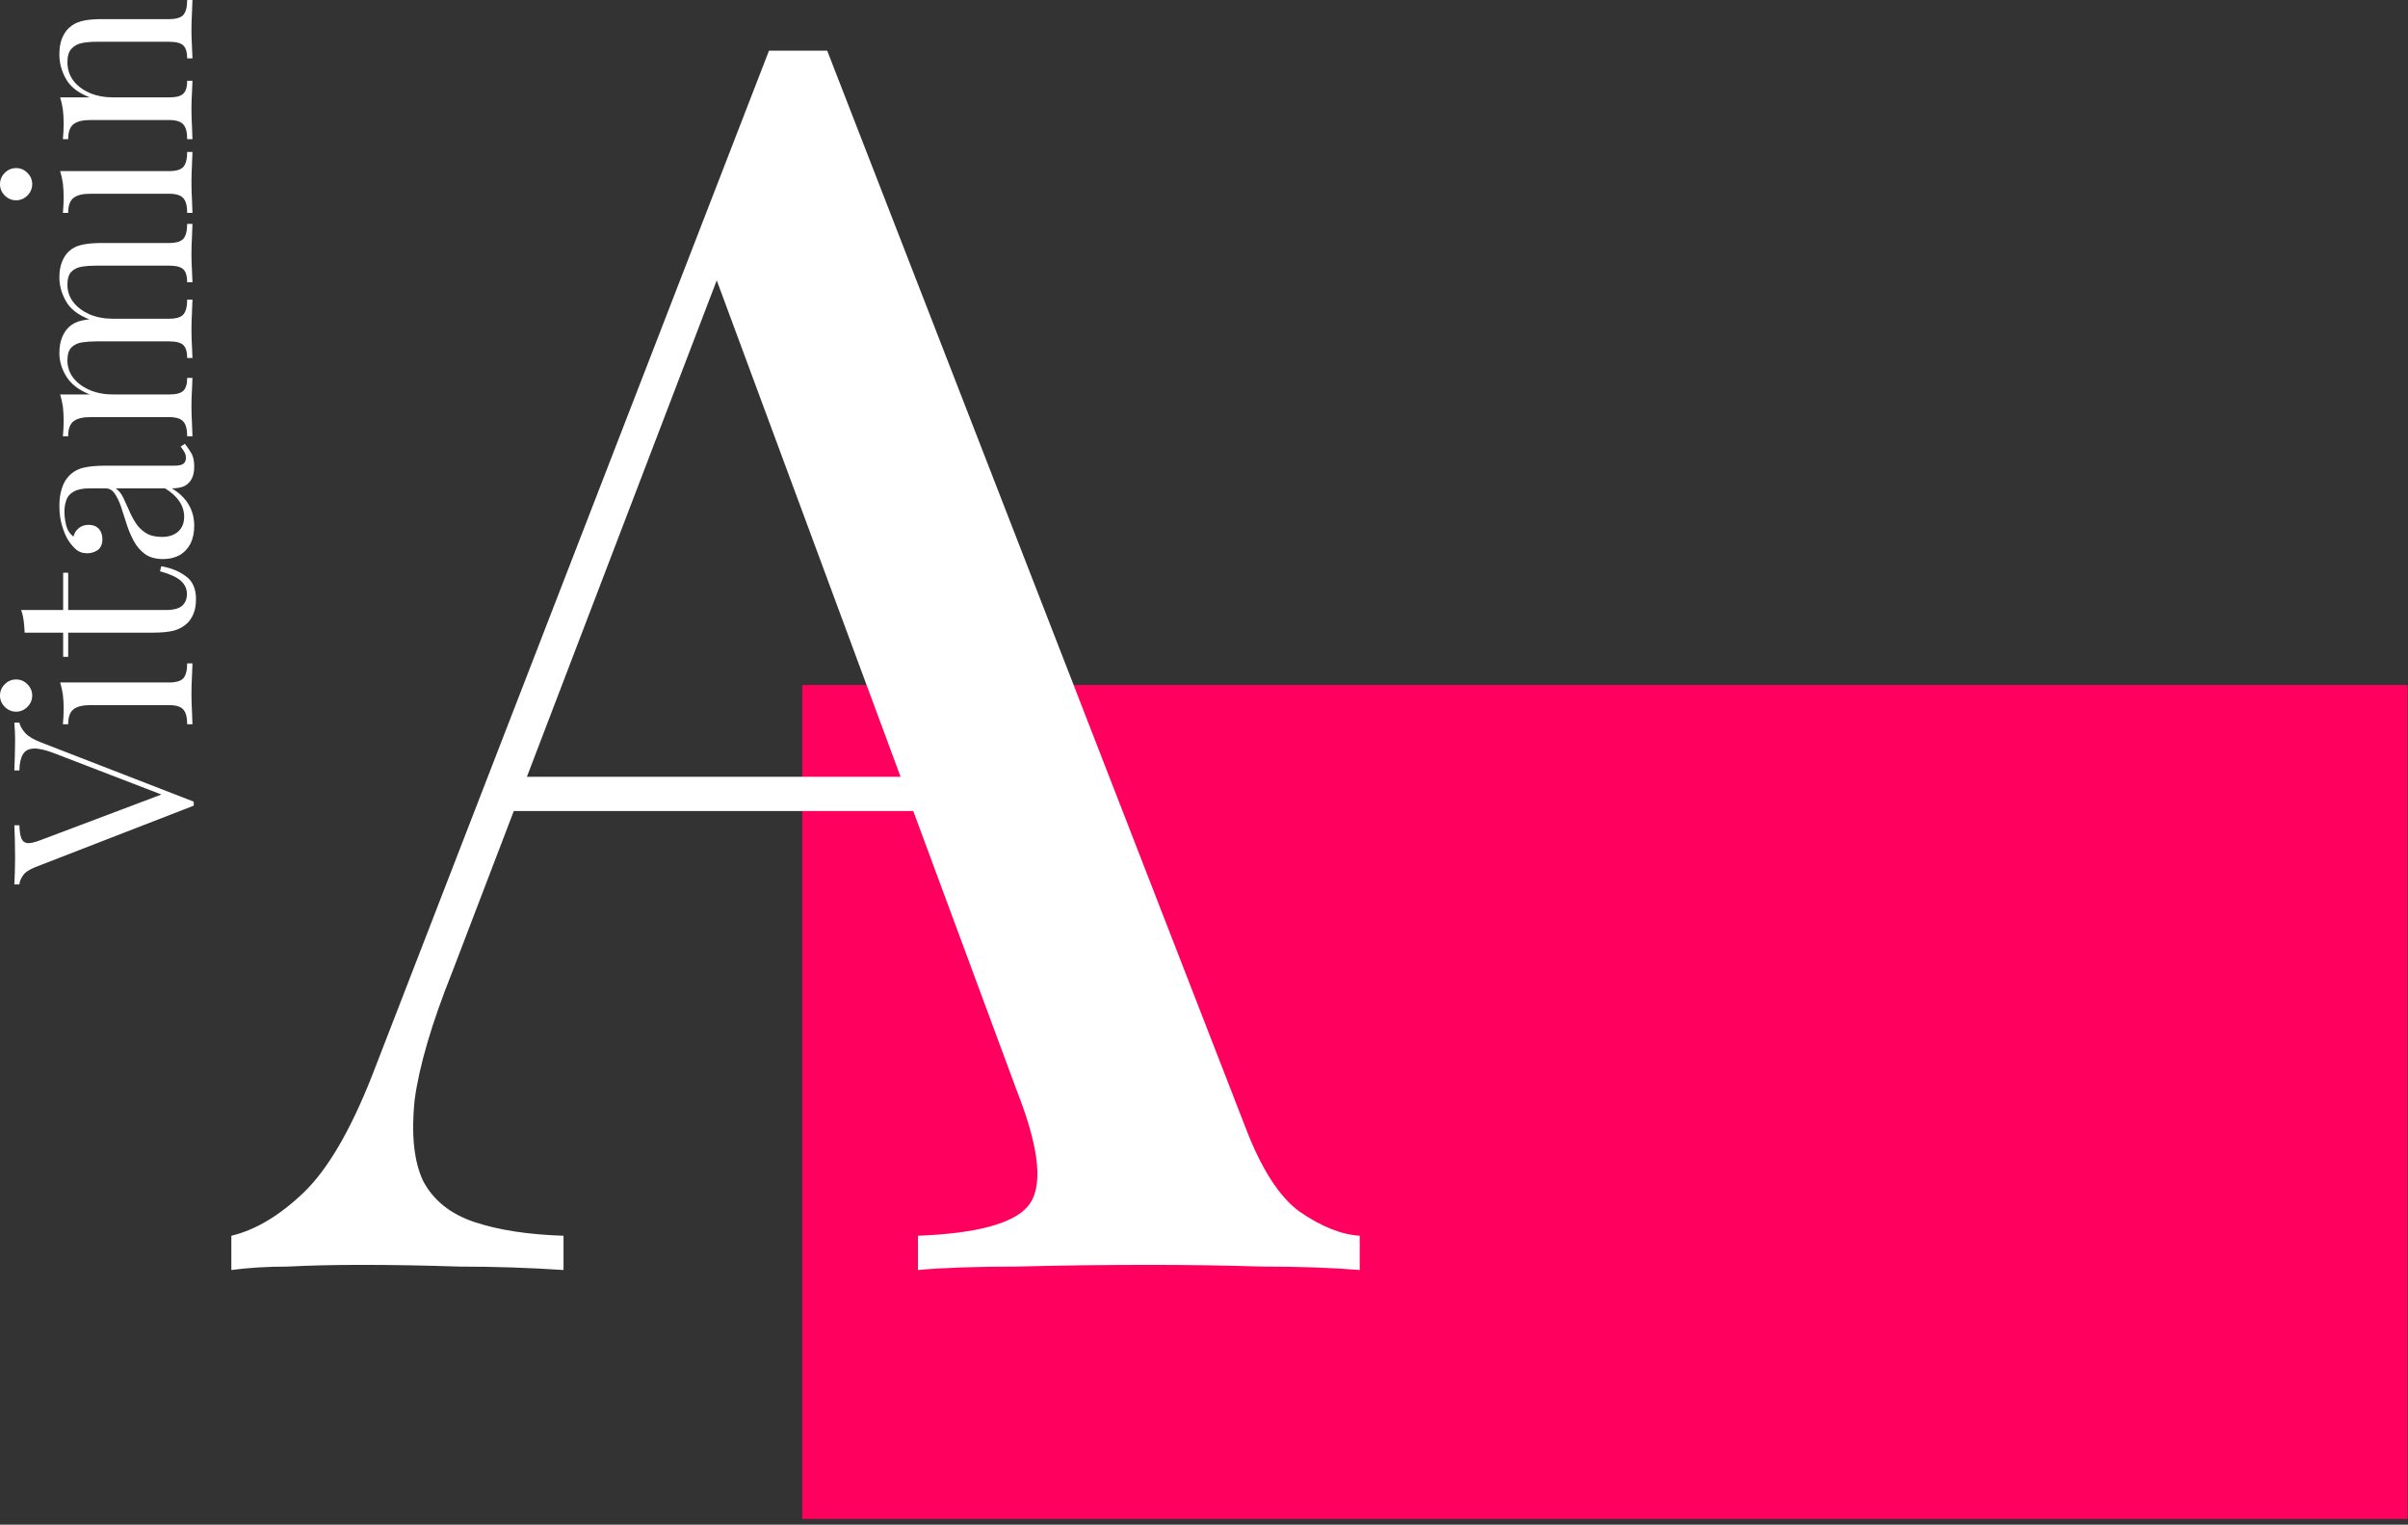 <svg width="387" height="245" viewBox="0 0 387 245" fill="none" xmlns="http://www.w3.org/2000/svg">
<rect x="0" y="0" width="387" height="245" fill="#333333" stroke="none"/>
<path d="M128.932 110.074H386.932V244.074H128.932V110.074Z" fill="#FF005E"/>
<path d="M132.944 8.144L200.088 180.959C202.656 187.746 205.591 192.333 208.894 194.718C212.379 197.103 215.59 198.387 218.525 198.57V204.074C214.122 203.707 208.894 203.523 202.84 203.523C196.969 203.34 191.007 203.248 184.953 203.248C177.248 203.248 170.093 203.34 163.489 203.523C156.884 203.523 151.564 203.707 147.528 204.074V198.57C156.884 198.203 162.755 196.644 165.14 193.892C167.708 190.957 167.158 184.811 163.489 175.455L113.956 41.717L118.359 36.763L72.679 156.192C69.376 164.448 67.359 171.327 66.625 176.831C66.074 182.334 66.533 186.646 68.001 189.764C69.652 192.883 72.403 195.085 76.256 196.369C80.109 197.653 84.878 198.387 90.566 198.57V204.074C85.062 203.707 79.466 203.523 73.779 203.523C68.276 203.34 63.047 203.248 58.094 203.248C53.691 203.248 49.747 203.34 46.261 203.523C42.959 203.523 39.932 203.707 37.18 204.074V198.57C41.033 197.653 44.885 195.36 48.738 191.691C52.59 188.022 56.26 181.784 59.745 172.978L123.587 8.144C125.055 8.144 126.614 8.144 128.265 8.144C129.917 8.144 131.476 8.144 132.944 8.144ZM161.838 124.821V130.325H79.834L82.585 124.821H161.838Z" fill="white"/>
<path d="M2.305 116.117H3.113C3.221 116.629 3.531 117.182 4.043 117.775C4.556 118.341 5.418 118.853 6.631 119.311L31.134 128.813C31.134 128.867 31.134 128.921 31.134 128.975C31.134 129.029 31.134 129.083 31.134 129.137C31.134 129.191 31.134 129.245 31.134 129.299C31.134 129.352 31.134 129.406 31.134 129.46L5.701 139.326C4.677 139.731 4.003 140.189 3.68 140.701C3.329 141.213 3.14 141.685 3.113 142.116H2.305C2.332 141.577 2.359 140.917 2.386 140.135C2.413 139.326 2.426 138.545 2.426 137.79C2.426 136.738 2.413 135.755 2.386 134.838C2.359 133.922 2.332 133.18 2.305 132.614H3.113C3.14 133.531 3.248 134.232 3.437 134.717C3.626 135.175 3.963 135.431 4.448 135.485C4.906 135.512 5.593 135.35 6.51 135L26.444 127.479L27.131 128.126L8.855 121.09C7.399 120.524 6.267 120.255 5.459 120.282C4.623 120.309 4.03 120.619 3.68 121.212C3.329 121.805 3.14 122.667 3.113 123.8H2.305C2.332 123.018 2.359 122.223 2.386 121.414C2.413 120.605 2.426 119.85 2.426 119.15C2.426 118.449 2.413 117.869 2.386 117.411C2.359 116.953 2.332 116.521 2.305 116.117Z" fill="white"/>
<path d="M3.59182e-06 111.768C3.56119e-06 111.067 0.256 110.46 0.768 109.948C1.28 109.436 1.887 109.18 2.588 109.18C3.289 109.18 3.895 109.436 4.407 109.948C4.919 110.46 5.176 111.067 5.176 111.768C5.176 112.469 4.919 113.075 4.407 113.587C3.895 114.1 3.289 114.356 2.588 114.356C1.887 114.356 1.28 114.1 0.768 113.587C0.256 113.075 3.62246e-06 112.469 3.59182e-06 111.768ZM9.664 109.665H27.172C28.304 109.665 29.072 109.436 29.477 108.978C29.881 108.493 30.083 107.697 30.083 106.592H30.932C30.905 107.051 30.878 107.751 30.851 108.695C30.797 109.611 30.77 110.541 30.77 111.485C30.77 112.401 30.797 113.331 30.851 114.275C30.878 115.218 30.905 115.919 30.932 116.377H30.083C30.083 115.272 29.881 114.49 29.477 114.032C29.072 113.547 28.304 113.304 27.172 113.304H14.516C13.303 113.304 12.413 113.52 11.847 113.951C11.254 114.383 10.958 115.191 10.958 116.377H10.108C10.189 115.515 10.23 114.679 10.23 113.87C10.23 113.089 10.189 112.347 10.108 111.647C10.001 110.919 9.852 110.258 9.664 109.665Z" fill="white"/>
<path d="M3.396 98.022H10.149V92.037H10.958L10.958 98.022H26.606C27.873 98.022 28.762 97.792 29.274 97.334C29.787 96.876 30.043 96.242 30.043 95.434C30.043 94.625 29.719 93.924 29.072 93.331C28.398 92.738 27.28 92.226 25.716 91.795L25.918 90.986C27.482 91.255 28.803 91.795 29.881 92.603C30.959 93.385 31.498 94.598 31.498 96.242C31.498 97.159 31.377 97.914 31.134 98.507C30.919 99.1 30.595 99.625 30.164 100.084C29.544 100.677 28.803 101.094 27.94 101.337C27.077 101.553 25.932 101.661 24.503 101.661H10.958V105.542H10.149V101.661H3.963C3.936 100.987 3.882 100.34 3.801 99.72C3.72 99.1 3.585 98.534 3.396 98.022Z" fill="white"/>
<path d="M31.215 84.496C31.215 85.601 31.013 86.558 30.609 87.367C30.177 88.175 29.584 88.795 28.829 89.226C28.075 89.631 27.199 89.833 26.201 89.833C25.015 89.833 24.045 89.563 23.29 89.024C22.535 88.458 21.929 87.744 21.471 86.881C21.012 86.019 20.635 85.116 20.338 84.172C20.015 83.202 19.718 82.285 19.449 81.423C19.152 80.56 18.815 79.859 18.438 79.32C18.061 78.754 17.562 78.471 16.942 78.471H14.435C13.303 78.471 12.44 78.646 11.847 78.997C11.254 79.32 10.863 79.765 10.675 80.331C10.459 80.897 10.351 81.531 10.351 82.231C10.351 82.905 10.445 83.633 10.634 84.415C10.823 85.17 11.214 85.776 11.807 86.234C11.915 85.722 12.184 85.277 12.616 84.9C13.047 84.523 13.599 84.334 14.273 84.334C14.947 84.334 15.486 84.55 15.891 84.981C16.268 85.412 16.457 85.965 16.457 86.639C16.457 87.42 16.214 88 15.729 88.377C15.217 88.728 14.651 88.903 14.031 88.903C13.33 88.903 12.764 88.728 12.332 88.377C11.901 88.027 11.497 87.582 11.119 87.043C10.688 86.423 10.324 85.628 10.028 84.657C9.704 83.66 9.542 82.541 9.542 81.301C9.542 80.196 9.677 79.253 9.947 78.471C10.189 77.689 10.553 77.042 11.039 76.53C11.685 75.829 12.481 75.371 13.424 75.155C14.341 74.94 15.446 74.832 16.74 74.832H27.98C28.654 74.832 29.14 74.737 29.436 74.549C29.733 74.333 29.881 74.01 29.881 73.578C29.881 73.282 29.813 72.999 29.679 72.729C29.544 72.46 29.328 72.136 29.032 71.759L29.719 71.314C30.15 71.88 30.514 72.419 30.811 72.931C31.08 73.444 31.215 74.131 31.215 74.994C31.215 75.775 31.08 76.422 30.811 76.934C30.541 77.447 30.15 77.838 29.638 78.107C29.099 78.35 28.425 78.471 27.616 78.471C28.829 79.199 29.733 80.075 30.326 81.099C30.919 82.097 31.215 83.229 31.215 84.496ZM29.598 83.04C29.598 82.15 29.342 81.328 28.829 80.573C28.317 79.792 27.549 79.091 26.525 78.471H18.6C19.058 78.794 19.449 79.266 19.772 79.886C20.069 80.506 20.379 81.18 20.702 81.908C20.999 82.636 21.363 83.337 21.794 84.01C22.198 84.657 22.738 85.197 23.411 85.628C24.085 86.059 24.961 86.275 26.04 86.275C27.118 86.275 27.98 85.992 28.627 85.426C29.274 84.833 29.598 84.037 29.598 83.04Z" fill="white"/>
<path d="M9.542 56.756C9.542 55.812 9.677 54.99 9.947 54.289C10.216 53.589 10.594 53.009 11.079 52.551C11.618 52.039 12.319 51.688 13.181 51.499C14.044 51.311 15.109 51.217 16.376 51.217H27.172C28.304 51.217 29.072 50.987 29.477 50.529C29.881 50.044 30.083 49.249 30.083 48.144H30.932C30.905 48.602 30.878 49.303 30.851 50.246C30.797 51.19 30.77 52.106 30.77 52.996C30.77 53.885 30.797 54.761 30.851 55.624C30.878 56.459 30.905 57.093 30.932 57.524H30.083C30.083 56.554 29.881 55.866 29.477 55.462C29.072 55.058 28.304 54.855 27.172 54.855L15.486 54.855C14.651 54.855 13.882 54.909 13.181 55.017C12.481 55.125 11.915 55.395 11.483 55.826C11.052 56.257 10.836 56.958 10.836 57.928C10.836 58.98 11.16 59.923 11.807 60.759C12.454 61.568 13.343 62.215 14.475 62.7C15.581 63.158 16.821 63.387 18.195 63.387H27.172C28.304 63.387 29.072 63.185 29.477 62.781C29.881 62.376 30.083 61.689 30.083 60.718H30.932C30.905 61.15 30.878 61.797 30.851 62.659C30.797 63.495 30.77 64.358 30.77 65.247C30.77 66.137 30.797 67.053 30.851 67.997C30.878 68.94 30.905 69.641 30.932 70.099H30.083C30.083 68.994 29.881 68.212 29.477 67.754C29.072 67.269 28.304 67.026 27.172 67.026H14.516C13.303 67.026 12.413 67.242 11.847 67.673C11.254 68.105 10.958 68.913 10.958 70.099H10.108C10.189 69.237 10.23 68.401 10.23 67.592C10.23 66.811 10.189 66.069 10.108 65.368C10.001 64.641 9.852 63.98 9.664 63.387H14.435C12.683 62.686 11.429 61.729 10.675 60.516C9.92 59.303 9.542 58.05 9.542 56.756ZM9.542 44.585C9.542 43.642 9.677 42.82 9.947 42.119C10.216 41.418 10.594 40.838 11.079 40.38C11.618 39.868 12.319 39.517 13.181 39.329C14.044 39.14 15.109 39.046 16.376 39.046H27.172C28.304 39.046 29.072 38.817 29.477 38.358C29.881 37.873 30.083 37.078 30.083 35.973L30.932 35.973C30.905 36.431 30.878 37.132 30.851 38.075C30.797 39.019 30.77 39.935 30.77 40.825C30.77 41.714 30.797 42.59 30.851 43.453C30.878 44.289 30.905 44.922 30.932 45.353H30.083C30.083 44.383 29.881 43.696 29.477 43.291C29.072 42.887 28.304 42.685 27.172 42.685L15.486 42.685C14.651 42.685 13.882 42.739 13.181 42.847C12.481 42.954 11.915 43.224 11.483 43.655C11.052 44.087 10.836 44.787 10.836 45.758C10.836 46.809 11.16 47.753 11.807 48.588C12.454 49.397 13.33 50.044 14.435 50.529C15.54 50.987 16.78 51.217 18.155 51.217L14.395 51.338C12.535 50.61 11.268 49.626 10.594 48.386C9.893 47.146 9.542 45.879 9.542 44.585Z" fill="white"/>
<path d="M0 29.596C-3.06355e-08 28.896 0.256 28.289 0.768 27.777C1.28 27.265 1.887 27.009 2.588 27.009C3.289 27.009 3.895 27.265 4.407 27.777C4.919 28.289 5.176 28.896 5.176 29.596C5.176 30.297 4.919 30.904 4.407 31.416C3.895 31.928 3.289 32.184 2.588 32.184C1.887 32.184 1.28 31.928 0.768 31.416C0.256 30.904 3.06355e-08 30.297 0 29.596ZM9.664 27.494H27.172C28.304 27.494 29.072 27.265 29.477 26.807C29.881 26.321 30.083 25.526 30.083 24.421H30.932C30.905 24.879 30.878 25.58 30.851 26.523C30.797 27.44 30.77 28.37 30.77 29.314C30.77 30.23 30.797 31.16 30.851 32.103C30.878 33.047 30.905 33.748 30.932 34.206H30.083C30.083 33.101 29.881 32.319 29.477 31.861C29.072 31.376 28.304 31.133 27.172 31.133L14.516 31.133C13.303 31.133 12.413 31.349 11.847 31.78C11.254 32.211 10.958 33.02 10.958 34.206H10.108C10.189 33.343 10.23 32.508 10.23 31.699C10.23 30.917 10.189 30.176 10.108 29.475C10.001 28.747 9.852 28.087 9.664 27.494Z" fill="white"/>
<path d="M9.542 8.774C9.542 7.75 9.677 6.901 9.947 6.227C10.216 5.526 10.594 4.946 11.079 4.488C11.618 3.976 12.292 3.612 13.101 3.396C13.909 3.181 15.001 3.073 16.376 3.073L27.172 3.073C28.304 3.073 29.072 2.844 29.477 2.386C29.881 1.9 30.083 1.105 30.083 3.71165e-08L30.932 0C30.905 0.458 30.878 1.159 30.851 2.103C30.797 3.046 30.77 3.963 30.77 4.852C30.77 5.742 30.797 6.618 30.851 7.48C30.878 8.316 30.905 8.949 30.932 9.381H30.083C30.083 8.41 29.881 7.723 29.477 7.319C29.072 6.914 28.304 6.712 27.172 6.712L15.486 6.712C14.651 6.712 13.882 6.779 13.181 6.914C12.481 7.049 11.915 7.359 11.483 7.844C11.052 8.302 10.836 9.017 10.836 9.987C10.836 11.119 11.16 12.117 11.807 12.979C12.454 13.815 13.343 14.475 14.475 14.961C15.581 15.419 16.821 15.648 18.195 15.648L27.172 15.648C28.304 15.648 29.072 15.446 29.477 15.041C29.881 14.637 30.083 13.95 30.083 12.979H30.932C30.905 13.411 30.878 14.058 30.851 14.92C30.797 15.756 30.77 16.618 30.77 17.508C30.77 18.398 30.797 19.314 30.851 20.258C30.878 21.201 30.905 21.902 30.932 22.36H30.083C30.083 21.255 29.881 20.473 29.477 20.015C29.072 19.53 28.304 19.287 27.172 19.287L14.516 19.287C13.303 19.287 12.413 19.503 11.847 19.934C11.254 20.365 10.958 21.174 10.958 22.36H10.108C10.189 21.497 10.23 20.662 10.23 19.853C10.23 19.071 10.189 18.33 10.108 17.629C10.001 16.901 9.852 16.241 9.664 15.648H14.435C12.602 14.947 11.335 13.977 10.634 12.737C9.906 11.47 9.542 10.149 9.542 8.774Z" fill="white"/>
</svg>
